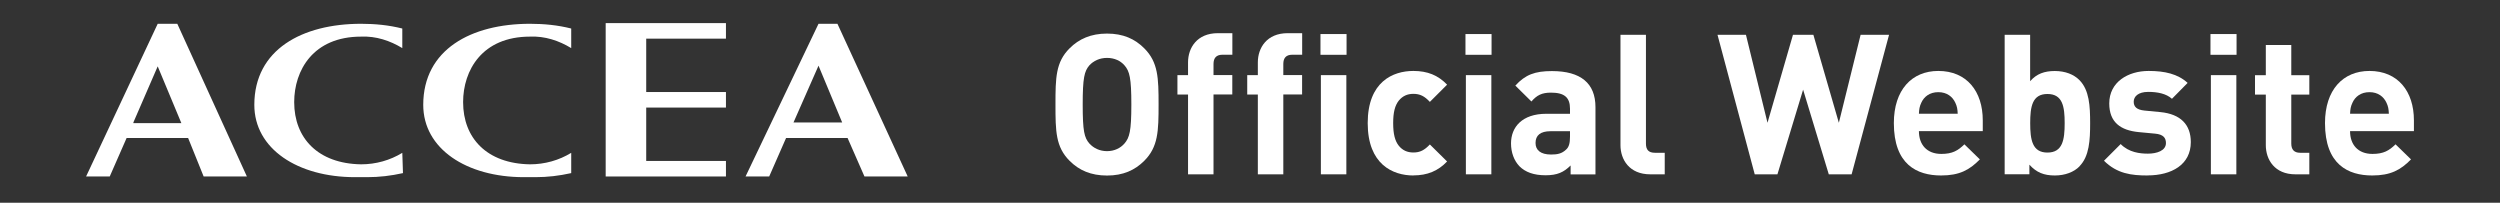 <?xml version="1.0" encoding="UTF-8"?>
<svg id="_レイヤー_1" data-name="レイヤー 1" xmlns="http://www.w3.org/2000/svg" viewBox="0 0 370 30">
  <rect x="0" y="0" width="370" height="30" fill="#333333" stroke="none"/>
  <defs>
    <style>
      .cls-1 {
        fill: #fff;
      }
    </style>
  </defs>
  <g id="_グループ化_1968" data-name="グループ化 1968">
    <g id="_グループ化_888" data-name="グループ化 888">
      <path id="_パス_486" data-name="パス 486" class="cls-1" d="M107.44,3.42v2.3h-11.8v7.9h11.8v2.3h-11.8v7.9h11.8v2.3h-17.8V3.42h17.8Z"/>
      <path id="_パス_487" data-name="パス 487" class="cls-1" d="M30.14,26.12h6.4L26.24,3.52h-2.9l-10.6,22.6h3.5l2.5-5.7h9.1l2.3,5.7ZM19.74,18.12l3.6-8.3,3.5,8.4h-7.1v-.1Z"/>
      <path id="_パス_488" data-name="パス 488" class="cls-1" d="M127.94,26.12h6.4l-10.4-22.6h-2.8l-10.8,22.6h3.5l2.5-5.7h9.1l2.5,5.7ZM117.44,18.12l3.7-8.4,3.5,8.4h-7.2Z"/>
      <path id="_パス_489" data-name="パス 489" class="cls-1" d="M59.54,22.62c-1.8,1.1-3.9,1.7-6.1,1.7-6.4-.1-9.9-3.9-9.9-9.2,0-4.7,2.8-9.7,9.9-9.7,2.2-.1,4.3.6,6.1,1.7v-2.9c-2-.5-4-.7-6.1-.7-8.7,0-15.8,3.8-15.8,12,0,6.5,6.4,10.7,14.9,10.7h1.8c1.8,0,3.5-.2,5.3-.6l-.1-3h0Z"/>
      <path id="_パス_490" data-name="パス 490" class="cls-1" d="M84.54,22.62c-1.8,1.1-3.9,1.7-6.1,1.7-6.4-.1-9.9-3.9-9.9-9.2,0-4.7,2.8-9.7,9.9-9.7,2.2-.1,4.3.6,6.1,1.7v-2.9c-2-.5-4-.7-6.1-.7-8.7,0-15.8,3.8-15.8,12,0,6.5,6.4,10.7,14.9,10.7h1.7c1.8,0,3.5-.2,5.3-.6v-3Z"/>
    </g>
  </g>
  <g>
    <path class="cls-1" d="M169.35,23.8c-1.39,1.39-3.13,2.18-5.51,2.18s-4.15-.78-5.54-2.18c-2.06-2.06-2.09-4.38-2.09-8.33s.03-6.27,2.09-8.32c1.39-1.39,3.16-2.18,5.54-2.18s4.12.78,5.51,2.18c2.06,2.06,2.12,4.38,2.12,8.32s-.06,6.27-2.12,8.33ZM166.42,9.67c-.58-.67-1.48-1.1-2.58-1.1s-2,.44-2.61,1.1c-.75.87-.99,1.86-.99,5.8s.23,4.9.99,5.77c.61.67,1.51,1.13,2.61,1.13s2-.46,2.58-1.13c.75-.87,1.02-1.83,1.02-5.77s-.26-4.93-1.02-5.8Z"/>
    <path class="cls-1" d="M179.6,13.99v11.81h-3.77v-11.81h-1.57v-2.87h1.57v-1.89c0-2.15,1.33-4.32,4.41-4.32h2.15v3.19h-1.48c-.9,0-1.31.49-1.31,1.36v1.65h2.78v2.87h-2.78Z"/>
    <path class="cls-1" d="M189.93,13.99v11.81h-3.77v-11.81h-1.57v-2.87h1.57v-1.89c0-2.15,1.33-4.32,4.41-4.32h2.15v3.19h-1.48c-.9,0-1.31.49-1.31,1.36v1.65h2.78v2.87h-2.78Z"/>
    <path class="cls-1" d="M195.43,8.11v-3.07h3.86v3.07h-3.86ZM195.49,25.8v-14.68h3.77v14.68h-3.77Z"/>
    <path class="cls-1" d="M209.18,25.97c-3.02,0-6.76-1.62-6.76-7.75s3.74-7.72,6.76-7.72c2.09,0,3.66.64,4.99,2.03l-2.55,2.55c-.78-.84-1.45-1.19-2.44-1.19-.9,0-1.59.32-2.15.99-.58.73-.84,1.74-.84,3.34s.26,2.64.84,3.36c.55.67,1.25.99,2.15.99.99,0,1.65-.35,2.44-1.19l2.55,2.52c-1.33,1.39-2.9,2.06-4.99,2.06Z"/>
    <path class="cls-1" d="M216.89,8.11v-3.07h3.86v3.07h-3.86ZM216.95,25.8v-14.68h3.77v14.68h-3.77Z"/>
    <path class="cls-1" d="M232.45,25.8v-1.31c-1.02,1.01-1.97,1.45-3.71,1.45s-2.99-.46-3.86-1.33c-.81-.84-1.25-2.06-1.25-3.39,0-2.41,1.65-4.38,5.22-4.38h3.51v-.75c0-1.65-.81-2.38-2.81-2.38-1.36,0-2.09.38-2.9,1.31l-2.38-2.35c1.48-1.62,2.9-2.15,5.42-2.15,4.26,0,6.44,1.8,6.44,5.34v9.95h-3.68ZM232.36,19.42h-2.87c-1.51,0-2.23.61-2.23,1.74,0,1.04.73,1.71,2.29,1.71.93,0,1.59-.12,2.23-.73.43-.38.58-.96.58-1.92v-.81Z"/>
    <path class="cls-1" d="M244.24,25.8c-3.1,0-4.41-2.18-4.41-4.32V5.15h3.77v16.1c0,.9.38,1.36,1.33,1.36h1.45v3.19h-2.15Z"/>
    <path class="cls-1" d="M274.02,25.8h-3.36l-3.8-12.53-3.8,12.53h-3.36l-5.51-20.65h4.21l3.19,13.02,3.77-13.02h3.02l3.77,13.02,3.22-13.02h4.21l-5.54,20.65Z"/>
    <path class="cls-1" d="M284,19.42c0,1.97,1.16,3.36,3.31,3.36,1.65,0,2.47-.49,3.42-1.42l2.29,2.23c-1.54,1.57-3.02,2.38-5.74,2.38-3.57,0-6.99-1.62-6.99-7.75,0-4.93,2.67-7.72,6.58-7.72,4.21,0,6.58,3.02,6.58,7.31v1.6h-9.46ZM289.39,15.21c-.41-.9-1.25-1.57-2.52-1.57s-2.12.67-2.52,1.57c-.26.55-.32.96-.35,1.62h5.74c-.03-.67-.09-1.07-.35-1.62Z"/>
    <path class="cls-1" d="M307.78,24.61c-.84.87-2.18,1.36-3.66,1.36-1.62,0-2.73-.44-3.77-1.6v1.42h-3.66V5.15h3.77v6.87c.96-1.1,2.12-1.51,3.65-1.51s2.81.49,3.66,1.36c1.45,1.48,1.57,3.83,1.57,6.35s-.12,4.9-1.57,6.38ZM303.02,13.91c-2.26,0-2.55,1.89-2.55,4.32s.29,4.35,2.55,4.35,2.55-1.91,2.55-4.35-.29-4.32-2.55-4.32Z"/>
    <path class="cls-1" d="M317.83,25.97c-2.38,0-4.5-.26-6.44-2.18l2.47-2.47c1.22,1.25,2.87,1.42,4.03,1.42,1.31,0,2.67-.43,2.67-1.57,0-.75-.38-1.28-1.6-1.39l-2.44-.23c-2.67-.26-4.35-1.45-4.35-4.24,0-3.16,2.76-4.81,5.83-4.81,2.38,0,4.32.44,5.77,1.77l-2.32,2.35c-.87-.78-2.17-1.02-3.51-1.02-1.51,0-2.15.7-2.15,1.45s.44,1.19,1.57,1.31l2.38.23c2.99.29,4.5,1.86,4.5,4.44,0,3.34-2.84,4.93-6.41,4.93Z"/>
    <path class="cls-1" d="M327.15,8.11v-3.07h3.86v3.07h-3.86ZM327.21,25.8v-14.68h3.77v14.68h-3.77Z"/>
    <path class="cls-1" d="M339.72,25.8c-3.08,0-4.38-2.18-4.38-4.32v-7.48h-1.6v-2.87h1.6v-4.47h3.77v4.47h2.67v2.87h-2.67v7.25c0,.87.41,1.36,1.31,1.36h1.36v3.19h-2.06Z"/>
    <path class="cls-1" d="M347.81,19.42c0,1.97,1.16,3.36,3.31,3.36,1.65,0,2.47-.49,3.42-1.42l2.29,2.23c-1.54,1.57-3.02,2.38-5.74,2.38-3.57,0-6.99-1.62-6.99-7.75,0-4.93,2.67-7.72,6.58-7.72,4.21,0,6.58,3.02,6.58,7.31v1.6h-9.46ZM353.2,15.21c-.41-.9-1.25-1.57-2.52-1.57s-2.12.67-2.52,1.57c-.26.55-.32.96-.35,1.62h5.74c-.03-.67-.09-1.07-.35-1.62Z"/>
  </g>
</svg>